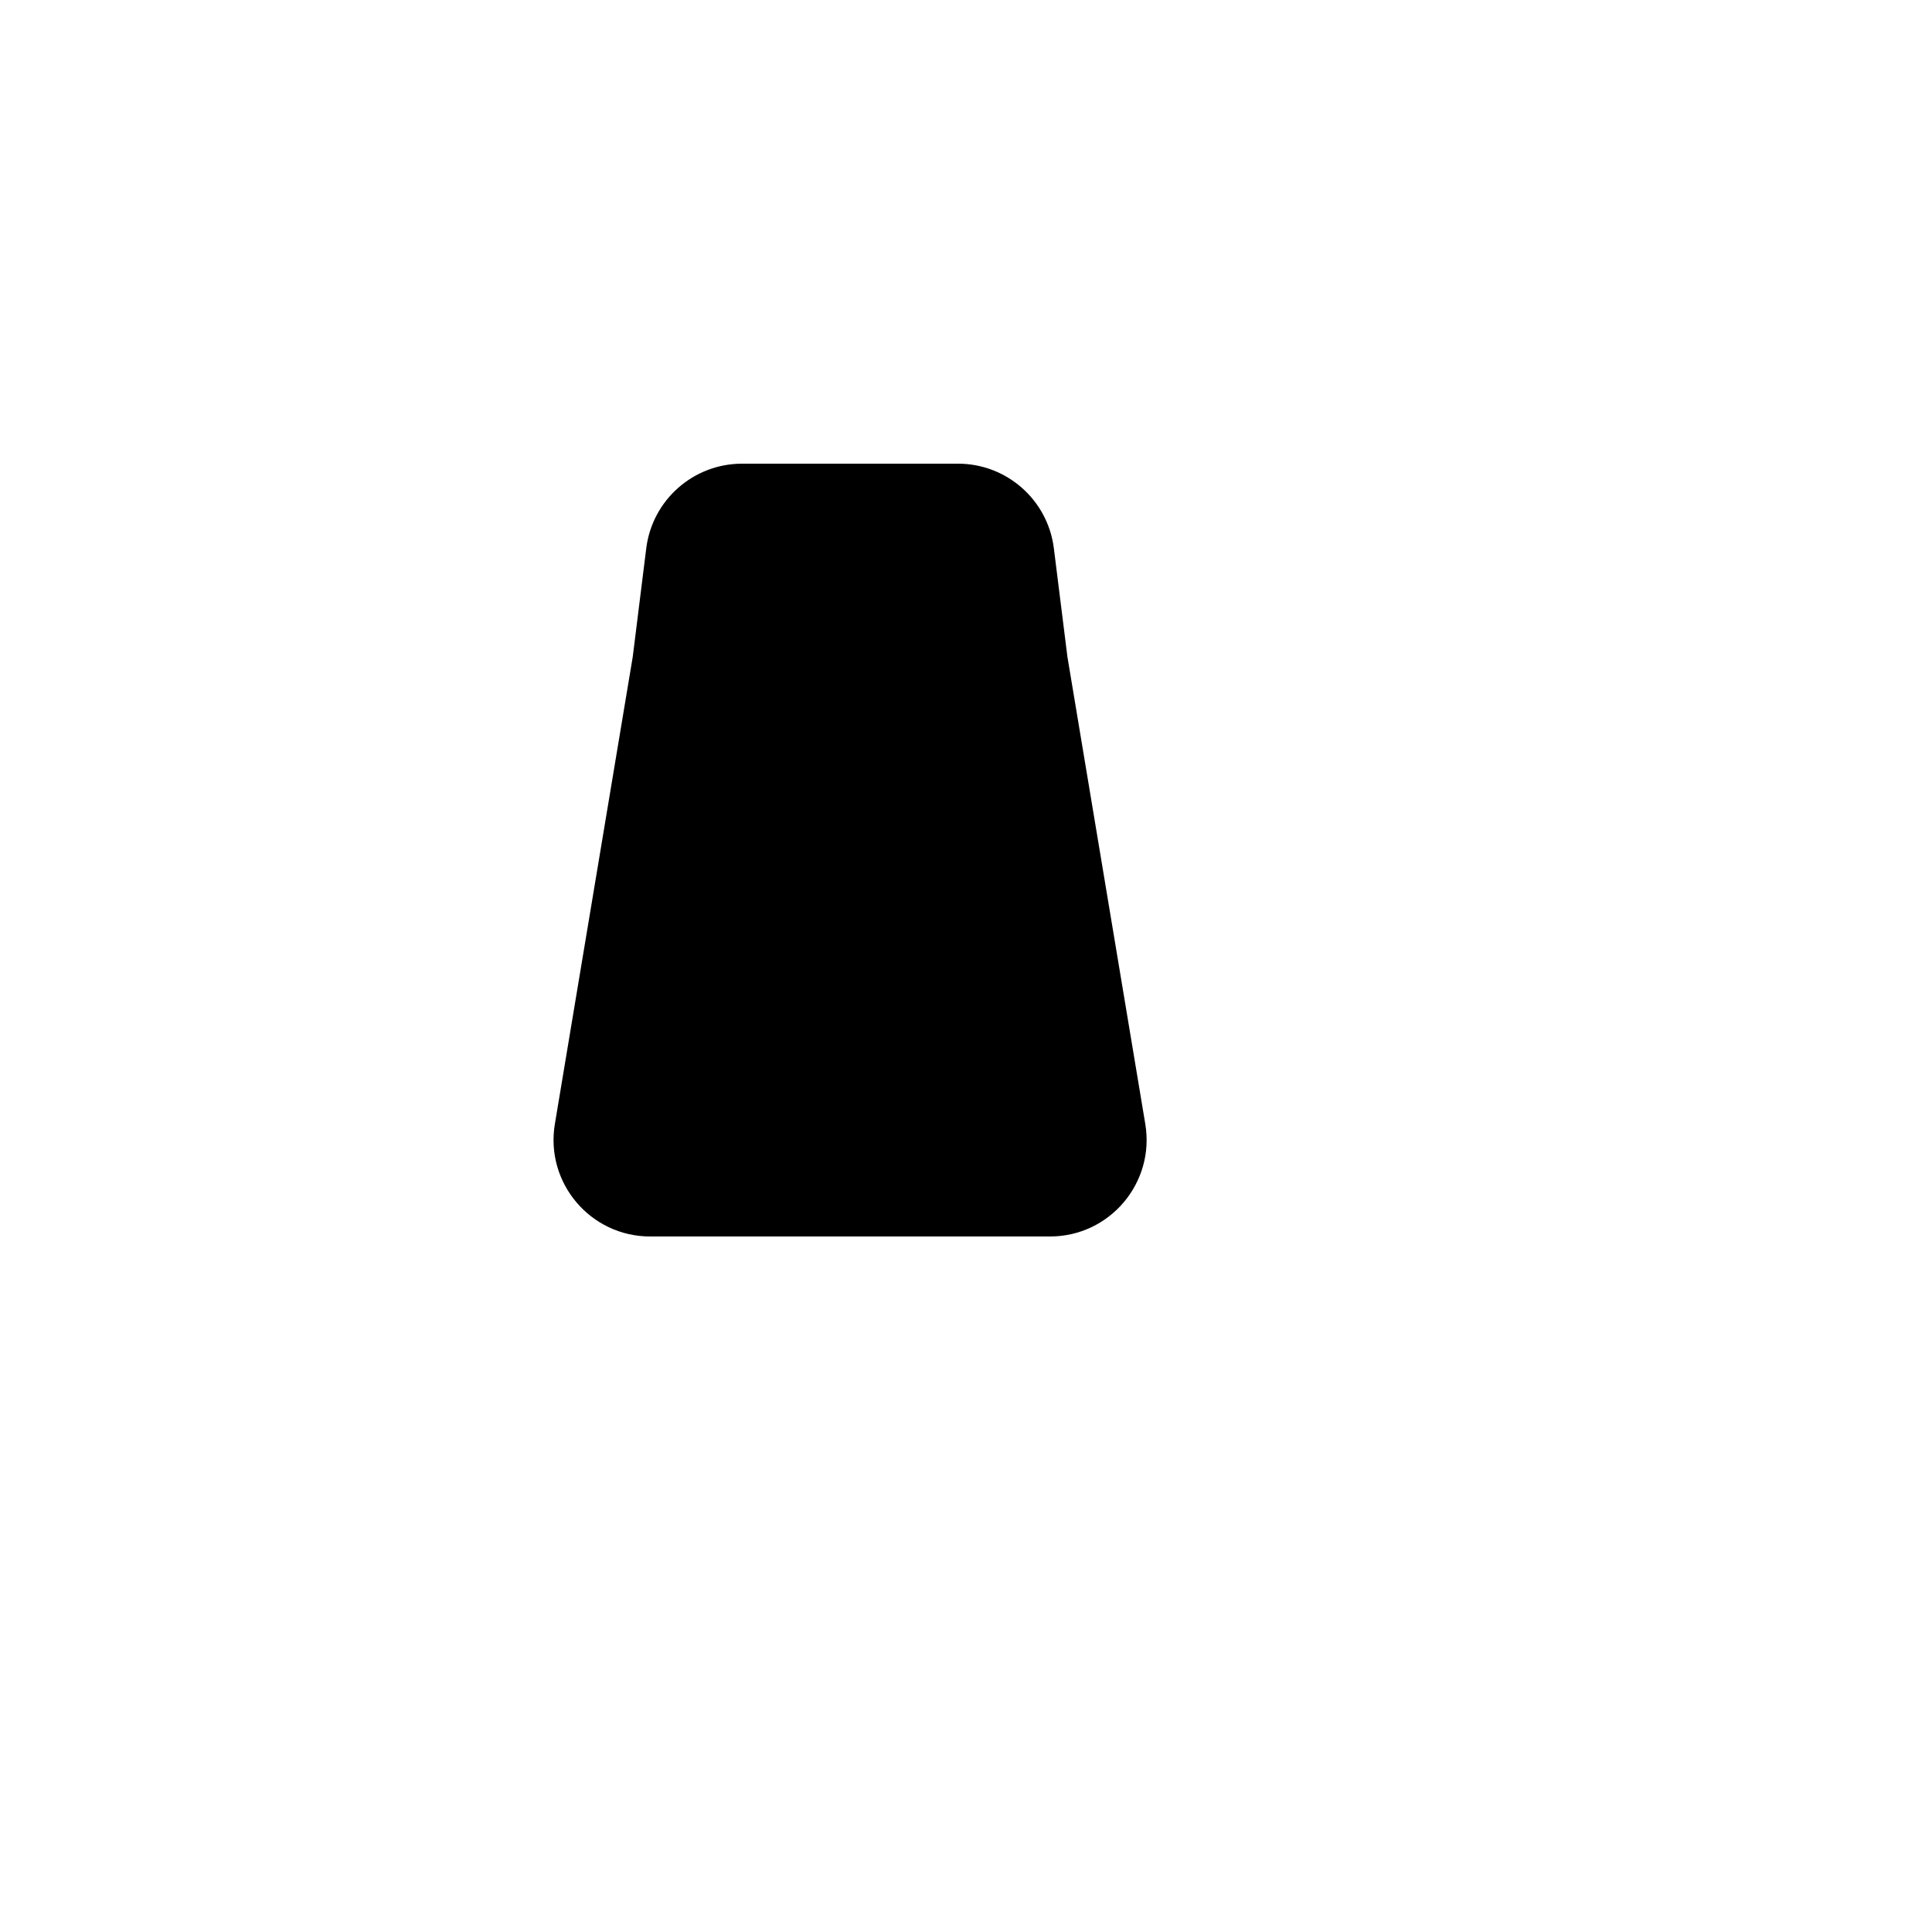 <svg xmlns="http://www.w3.org/2000/svg" version="1.1" xmlns:xlink="http://www.w3.org/1999/xlink" width="100%" height="100%" id="svgWorkerArea" viewBox="-25 -25 625 625" xmlns:idraw="https://idraw.muisca.co" style="background: white;"><defs id="defsdoc"><pattern id="patternBool" x="0" y="0" width="10" height="10" patternUnits="userSpaceOnUse" patternTransform="rotate(35)"><circle cx="5" cy="5" r="4" style="stroke: none;fill: #ff000070;"></circle></pattern></defs><g id="fileImp-549887758" class="cosito"><path id="pathImp-445360909" fill="none" stroke="none" class="grouped" d="M62.5 62.5C62.5 62.5 437.5 62.5 437.5 62.5 437.5 62.5 437.5 437.5 437.5 437.5 437.5 437.5 62.5 437.5 62.5 437.5 62.5 437.5 62.5 62.5 62.5 62.5"></path><path id="pathImp-659808157" class="grouped" d="M250 265.625C250 265.625 250 265.781 250 265.781"></path><path id="pathImp-37079313" class="grouped" d="M218.75 312.5C218.75 312.5 218.75 312.656 218.75 312.656"></path><path id="pathImp-114104358" class="grouped" d="M281.25 312.5C281.25 312.5 281.25 312.656 281.25 312.656"></path><path id="pathImp-525548764" class="grouped" d="M179.688 187.5C179.688 187.5 320.312 187.5 320.312 187.5 320.312 187.5 315.922 152.375 315.922 152.375 313.967 136.733 300.669 124.997 284.906 125 284.906 125 215.094 125 215.094 125 199.325 124.989 186.017 136.728 184.062 152.375 184.062 152.375 179.688 187.5 179.688 187.5 179.688 187.5 179.688 187.5 179.688 187.5"></path><path id="pathImp-813749944" class="grouped" d="M179.688 187.5C179.688 187.5 154.5 338.609 154.5 338.609 151.323 357.659 166.014 375.003 185.328 375 185.328 375 314.672 375 314.672 375 333.986 375.003 348.677 357.659 345.5 338.609 345.5 338.609 320.312 187.5 320.312 187.5"></path></g></svg>